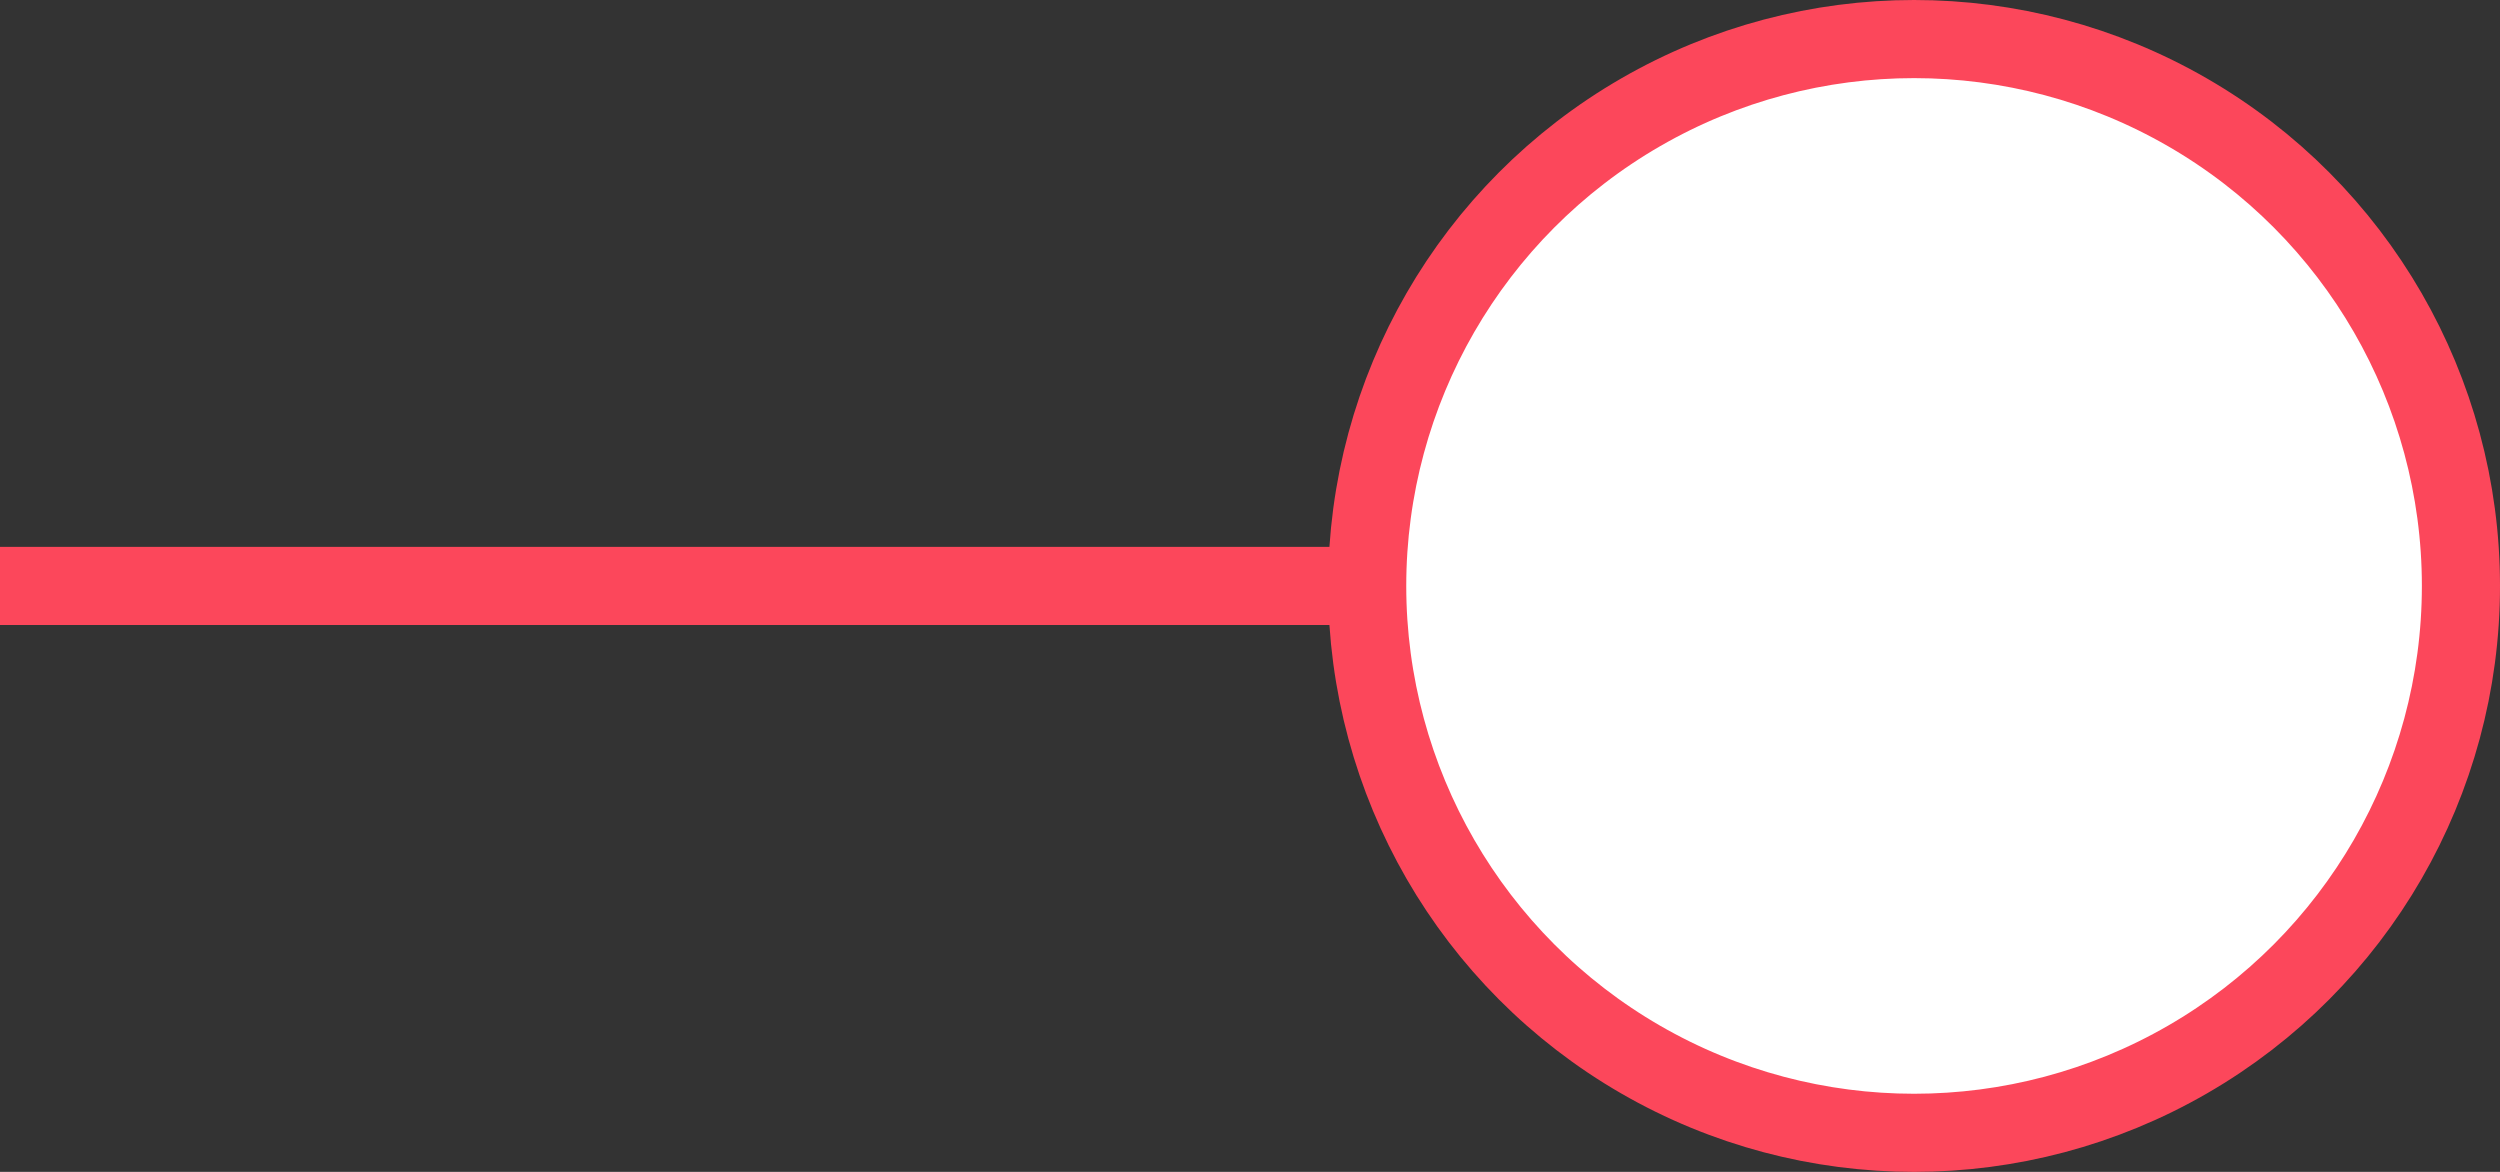 <?xml version="1.0" encoding="UTF-8"?> <svg xmlns="http://www.w3.org/2000/svg" width="32" height="15" viewBox="0 0 32 15" fill="none"><rect x="0" y="0" width="32" height="15" fill="#333333" stroke="none"/> <rect y="7" width="21" height="1" fill="#FC475B"></rect> <circle cx="24.5" cy="7.5" r="7" fill="white" stroke="#FC475B"></circle> </svg> 